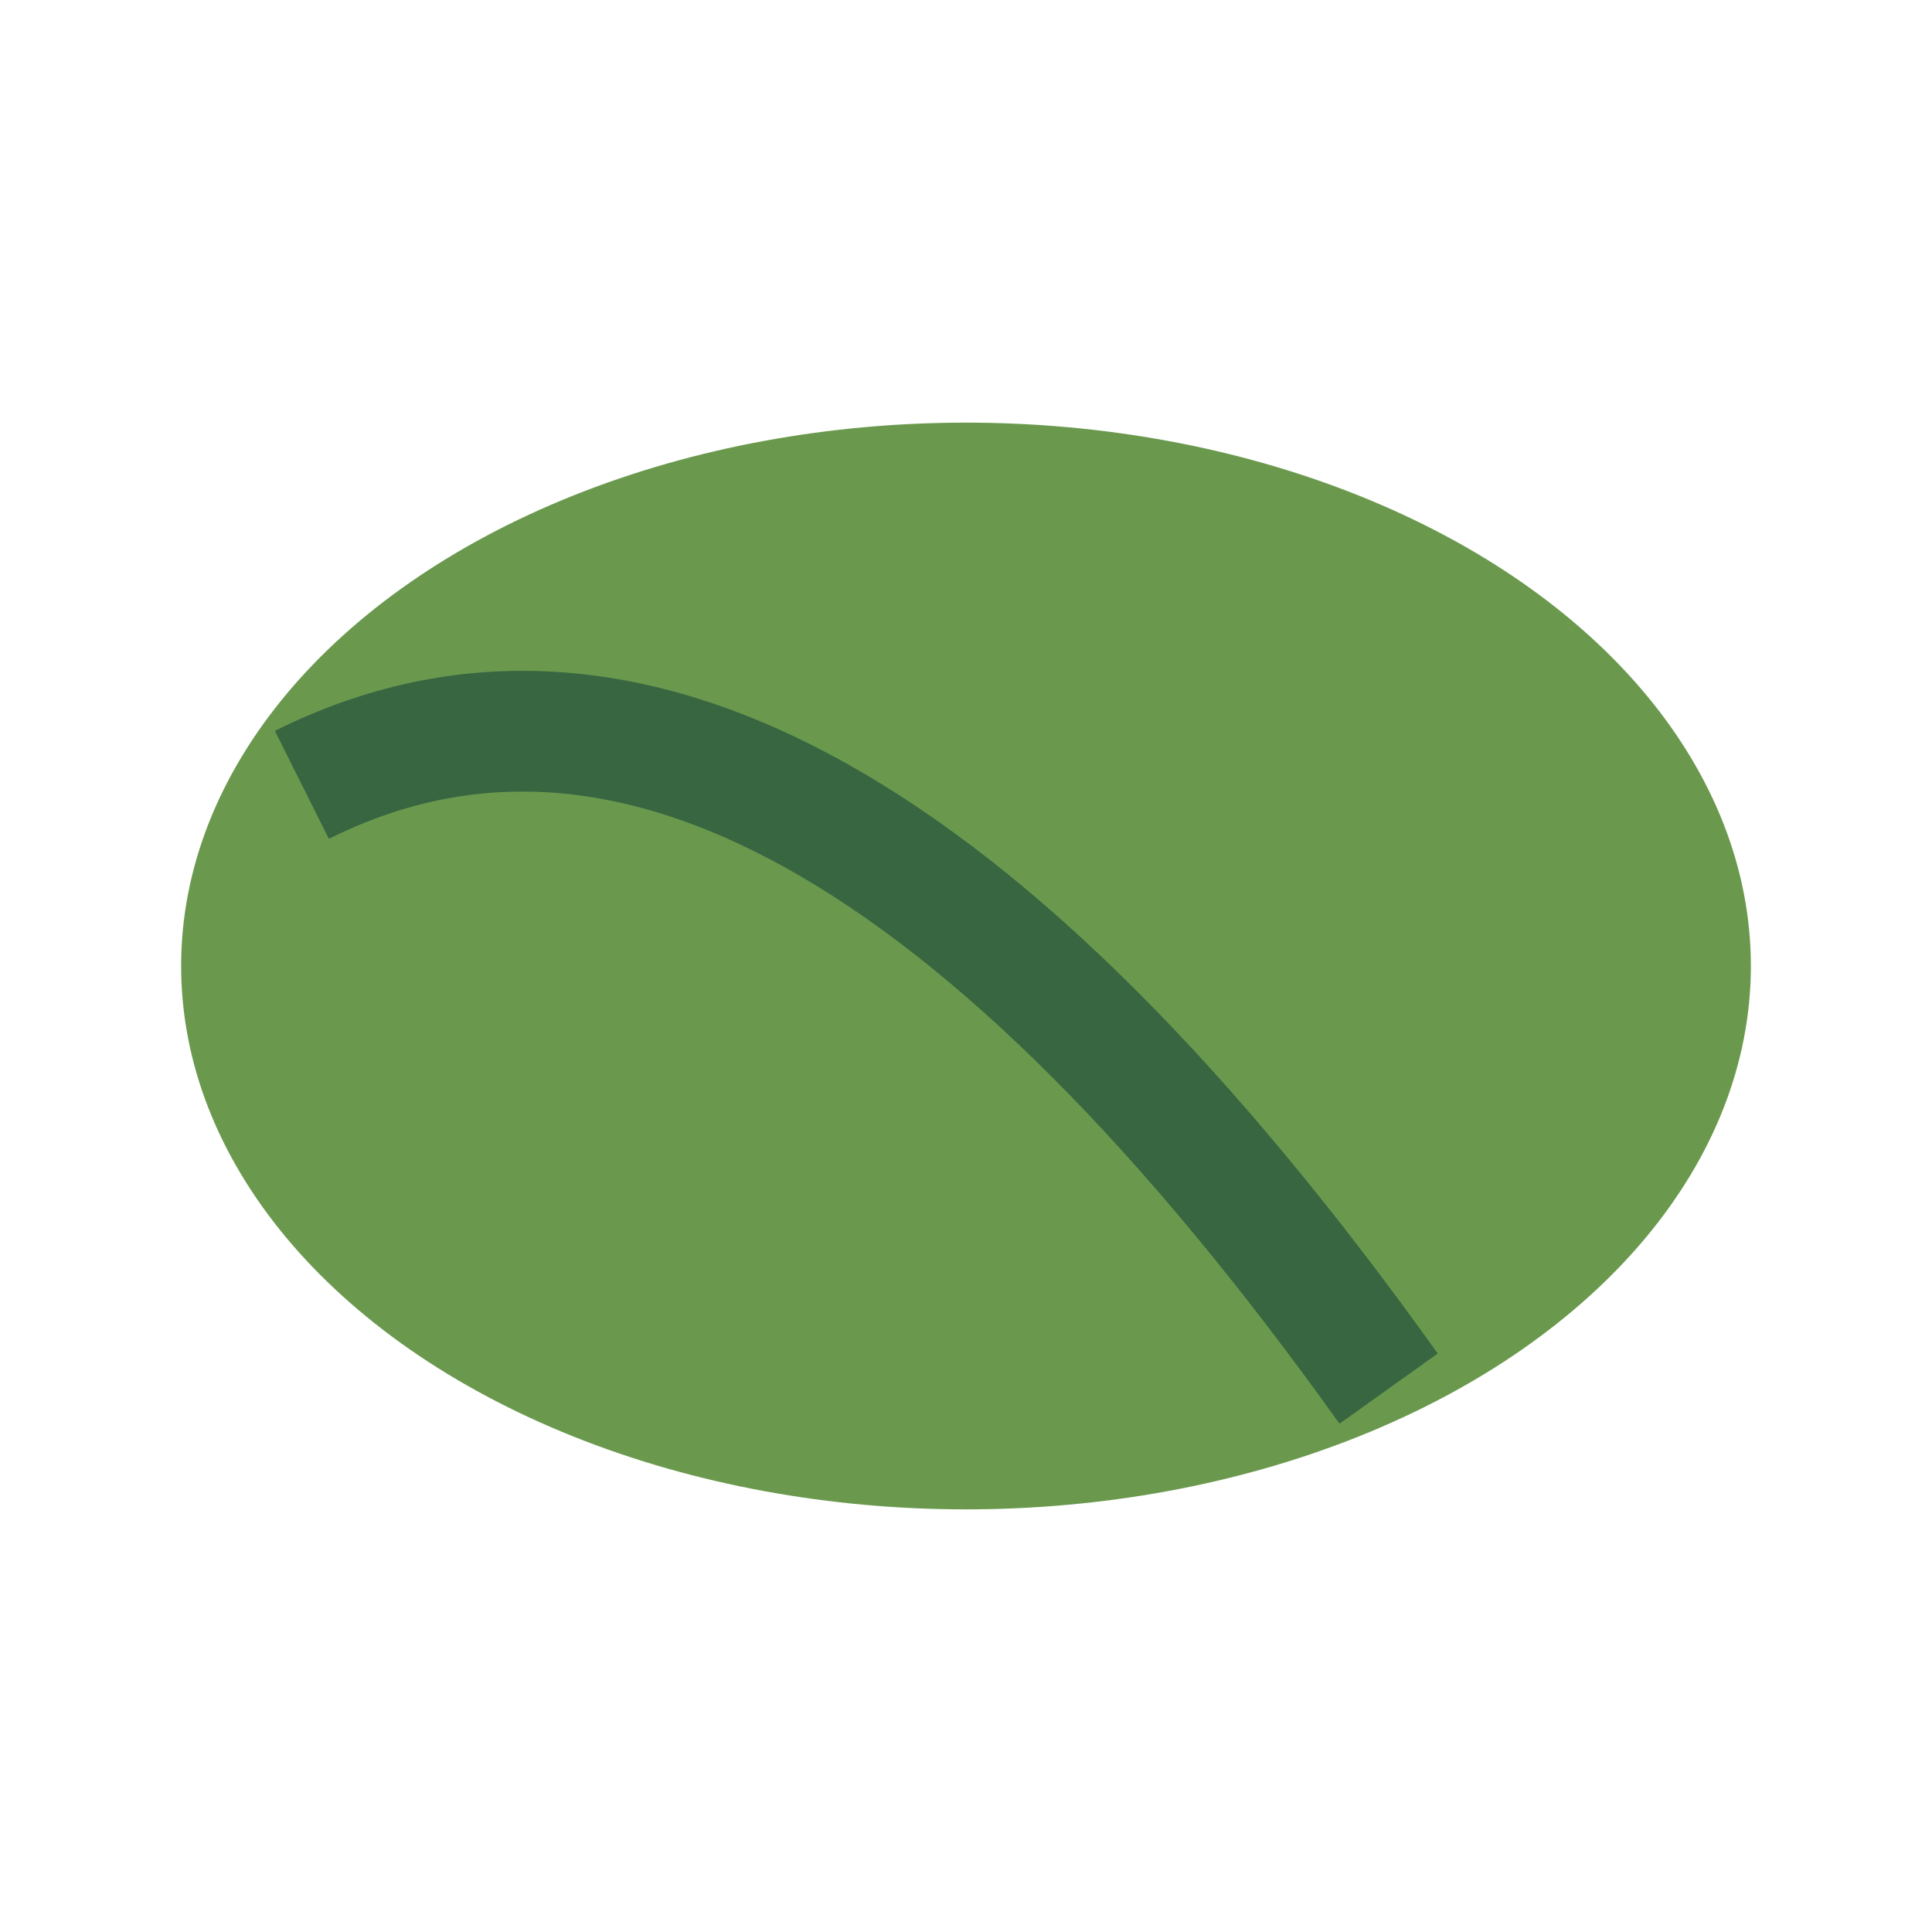 <?xml version="1.0" encoding="UTF-8"?>
<svg xmlns="http://www.w3.org/2000/svg" width="32" height="32" viewBox="0 0 32 32"><ellipse cx="16" cy="16" rx="13" ry="9" fill="#6A994E"/><path d="M23 23Q13 9 5 13" stroke="#386641" stroke-width="2" fill="none"/></svg>